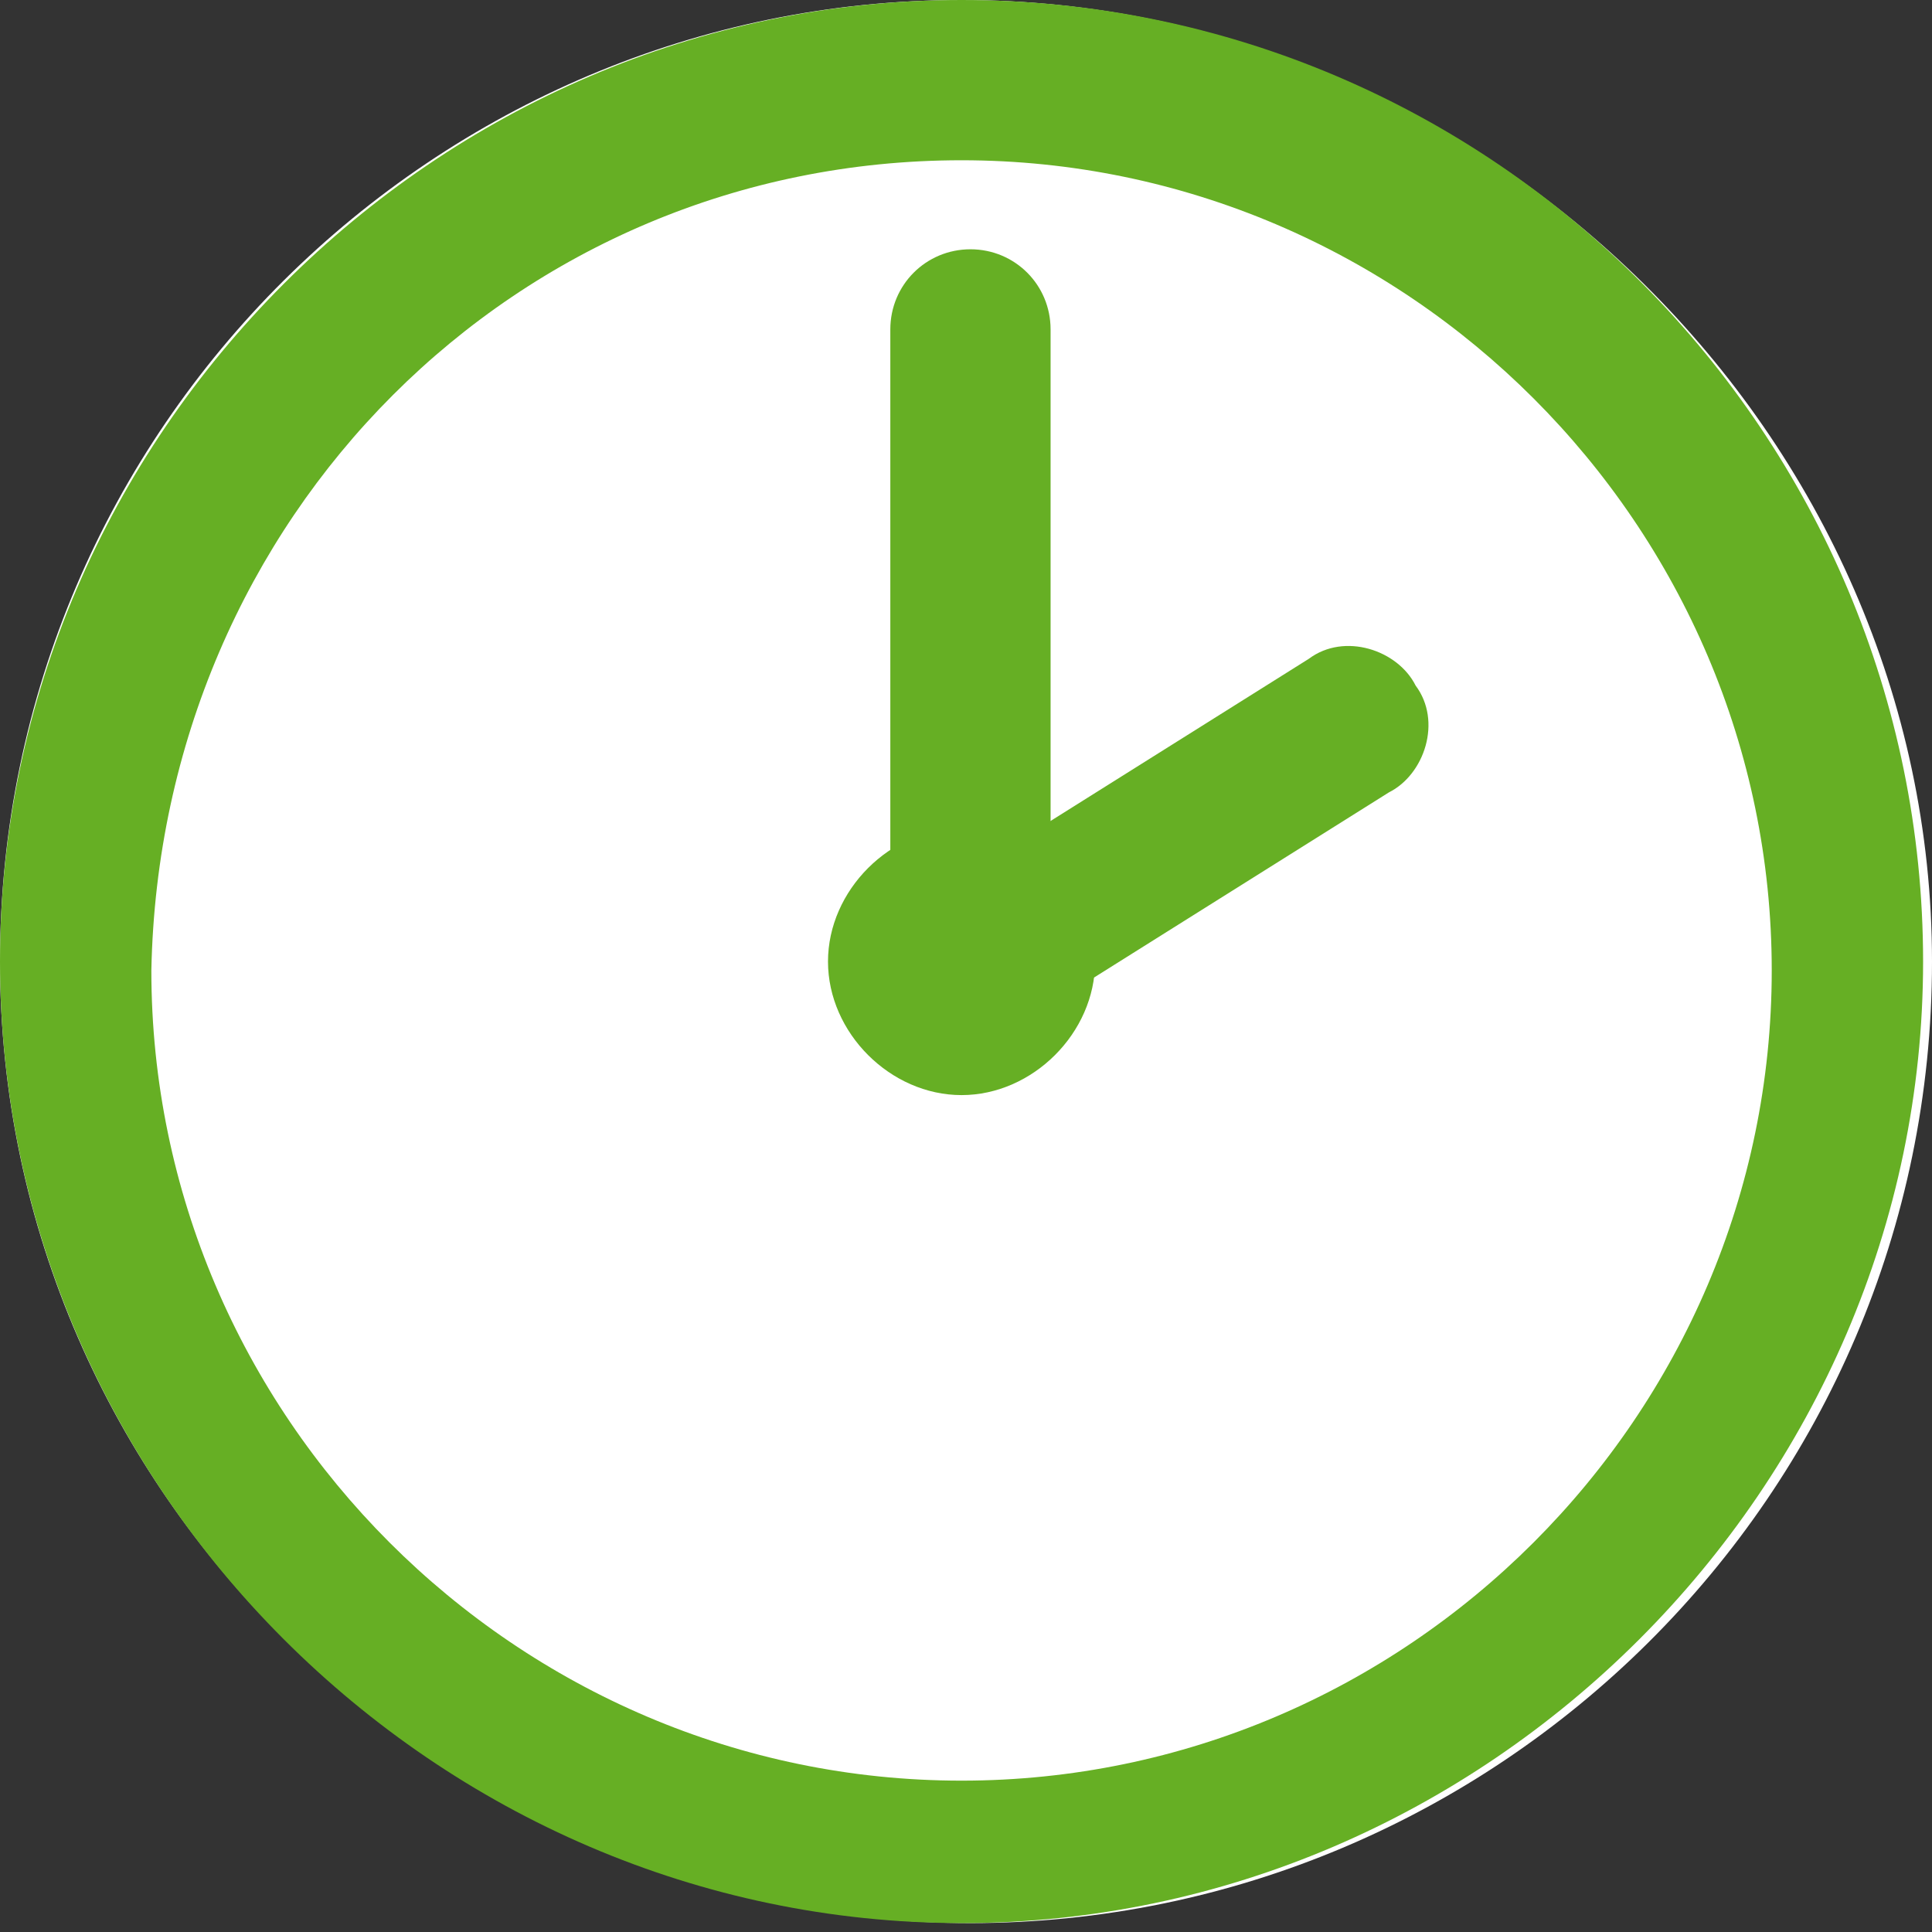 <?xml version="1.0" encoding="utf-8"?>
<!-- Generator: Adobe Illustrator 25.2.3, SVG Export Plug-In . SVG Version: 6.00 Build 0)  -->
<svg version="1.1" id="Ebene_1" xmlns="http://www.w3.org/2000/svg" xmlns:xlink="http://www.w3.org/1999/xlink" x="0px" y="0px"
	 viewBox="0 0 21.7 21.7" style="enable-background:new 0 0 21.7 21.7;" xml:space="preserve">
<rect x="0" y="0" width="21.7" height="21.7" fill="#333333" stroke="none"/>
<style type="text/css">
	.st0{clip-path:url(#SVGID_2_);fill:#FFFFFF;}
	.st1{clip-path:url(#SVGID_2_);fill:#66AF24;}
</style>
<g>
	<defs>
		<rect id="SVGID_1_" x="0" y="0" width="21.7" height="21.7"/>
	</defs>
	<clipPath id="SVGID_2_">
		<use xlink:href="#SVGID_1_"  style="overflow:visible;"/>
	</clipPath>
	<path class="st0" d="M21.7,10.8c0,6-4.9,10.8-10.8,10.8S0,16.8,0,10.8S4.9,0,10.8,0S21.7,4.9,21.7,10.8"/>
	<path class="st1" d="M10.8,0C4.9,0,0,4.9,0,10.8s4.9,10.8,10.8,10.8s10.8-4.9,10.8-10.8S16.8,0,10.8,0 M10.8,1.8
		c5,0,9.1,4.1,9.1,9.1c0,5-4.1,9.1-9.1,9.1s-9.1-4.1-9.1-9.1C1.8,5.8,5.8,1.8,10.8,1.8"/>
	<path class="st1" d="M12.3,10.8c0,0.8-0.7,1.5-1.5,1.5c-0.8,0-1.5-0.7-1.5-1.5s0.7-1.5,1.5-1.5C11.6,9.4,12.3,10,12.3,10.8"/>
	<path class="st1" d="M10,10.7L10,10.7v-7c0-0.5,0.4-0.9,0.9-0.9c0.5,0,0.9,0.4,0.9,0.9l0,7c0,0.5-0.4,0.9-0.9,0.9
		C10.4,11.6,10,11.2,10,10.7"/>
	<path class="st1" d="M10.8,11.7c-0.3,0-0.6-0.1-0.7-0.4c-0.3-0.4-0.1-1,0.3-1.2l4.3-2.7c0.4-0.3,1-0.1,1.2,0.3
		c0.3,0.4,0.1,1-0.3,1.2l-4.3,2.7C11.2,11.7,11,11.7,10.8,11.7"/>
</g>
</svg>
